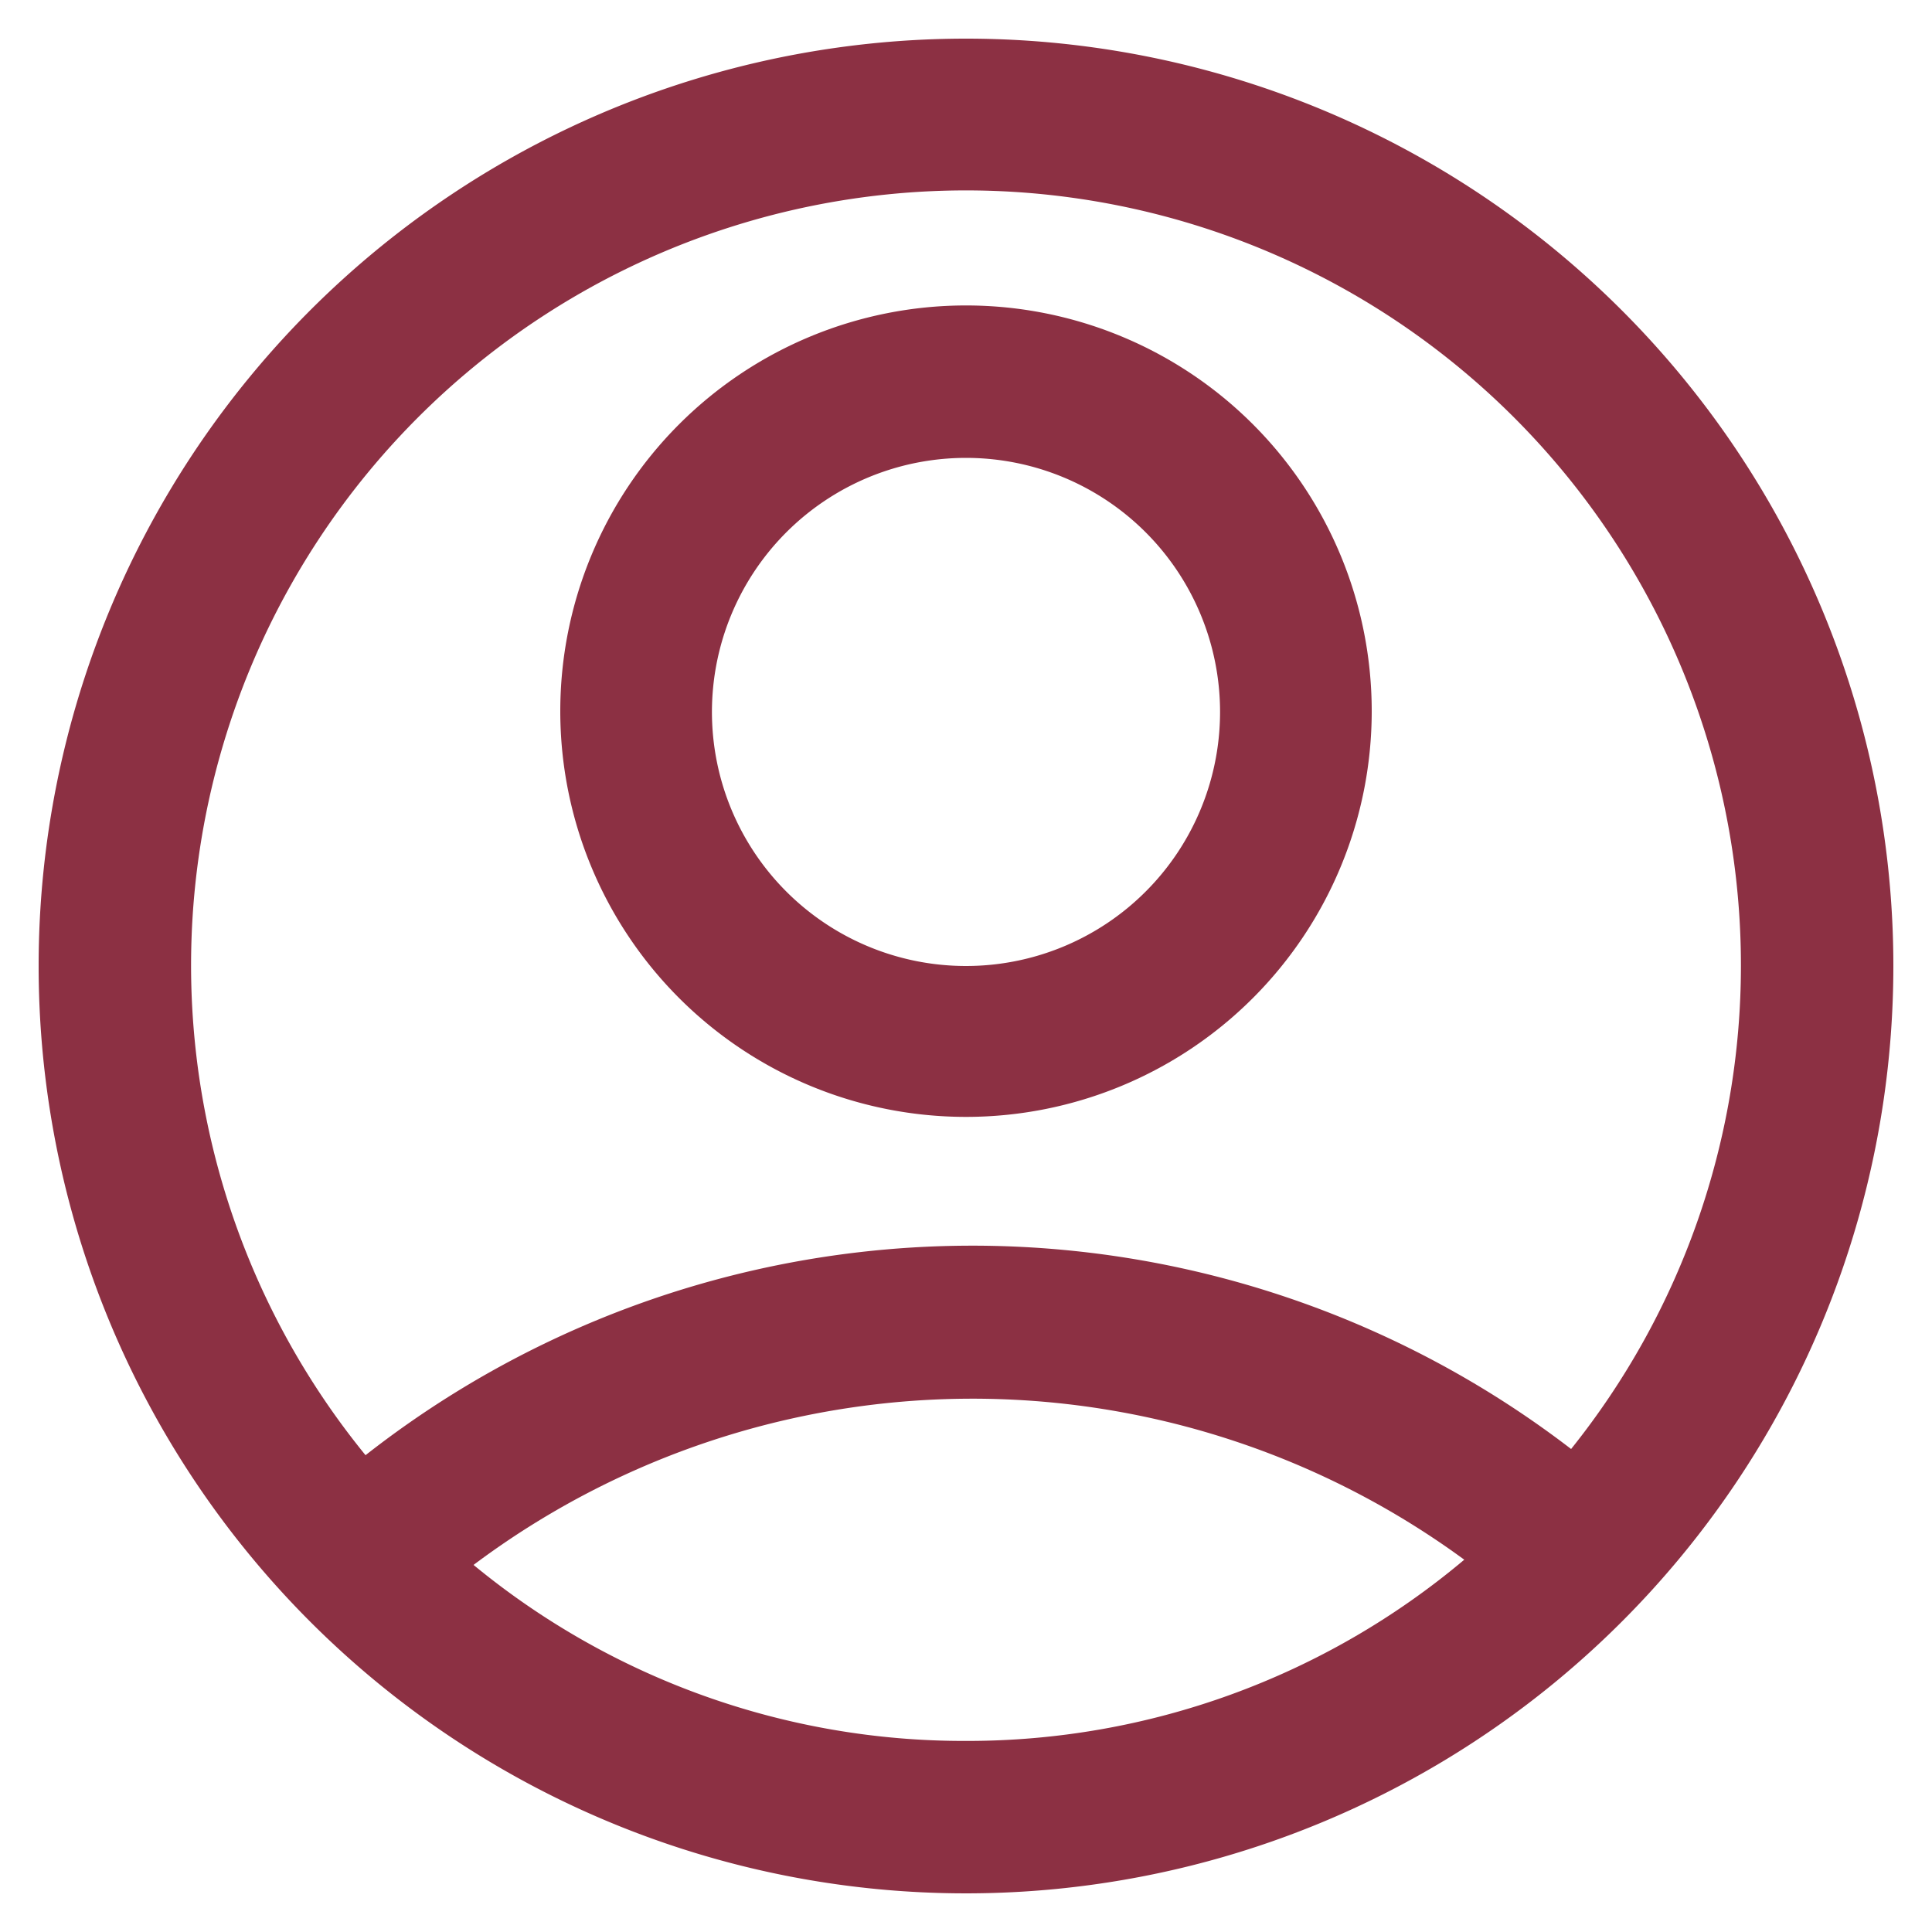 <svg xmlns="http://www.w3.org/2000/svg" viewBox="0 0 100 100"><defs><style>.cls-1{fill:#8c3043;}</style></defs><g id="VUS"><path class="cls-1" d="M50,2A48,48,0,1,0,98,50,48,48,0,0,0,50,2Zm0,88.11A39.9,39.9,0,0,1,24.51,81a43.05,43.05,0,0,1,51.28-.27A39.93,39.93,0,0,1,50,90.11ZM81.32,75a50.9,50.9,0,0,0-62.4.32A40.11,40.11,0,1,1,90.11,50h0A40,40,0,0,1,81.32,75Z"/><path class="cls-1" d="M50,15.81a21,21,0,1,0,21,21A21,21,0,0,0,50,15.81Zm13.15,21A13.15,13.15,0,1,1,50,23.7,13.15,13.15,0,0,1,63.15,36.85Z"/></g></svg>